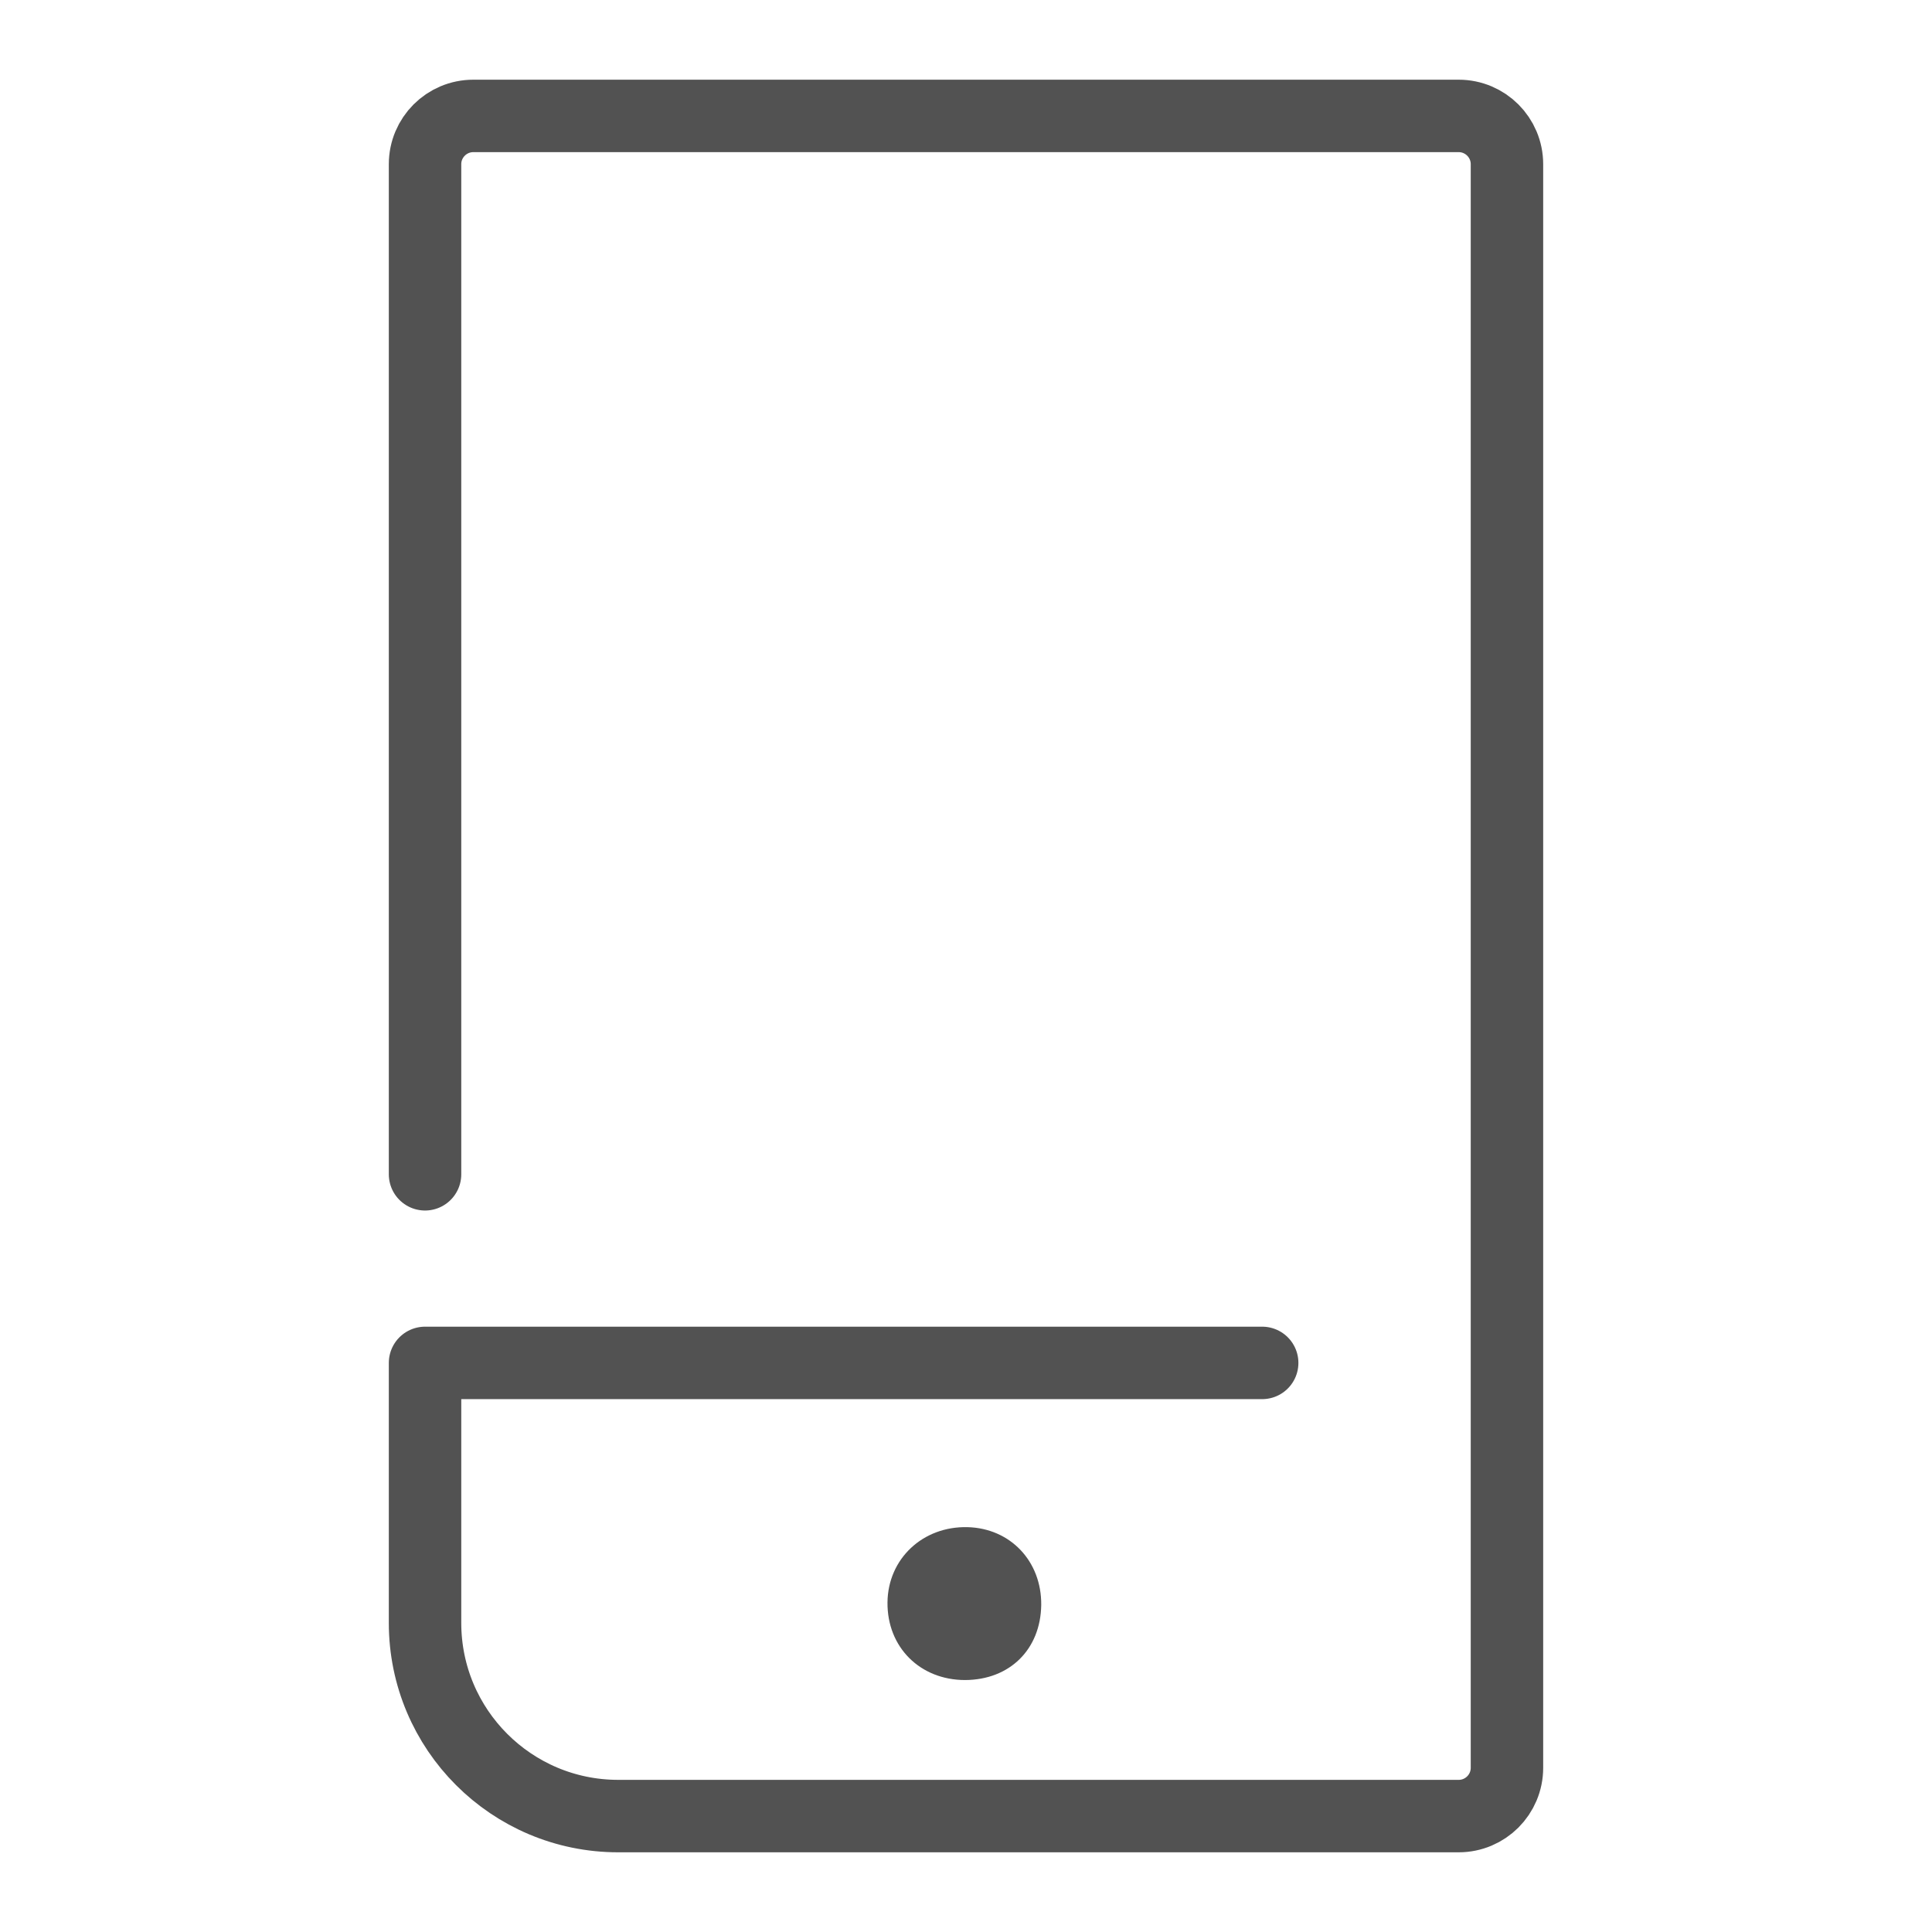 <?xml version="1.0" encoding="UTF-8"?>
<svg width="80px" height="80px" viewBox="0 0 80 80" version="1.1" xmlns="http://www.w3.org/2000/svg" xmlns:xlink="http://www.w3.org/1999/xlink">
    <!-- Generator: Sketch 59.1 (86144) - https://sketch.com -->
    <title>icons/50px/system/mobile</title>
    <desc>Created with Sketch.</desc>
    <g id="icons/50px/system/mobile" stroke="none" stroke-width="1" fill="none" fill-rule="evenodd">
        <g id="Group-9" transform="translate(36.2, 62.4)" fill="#525252">
            <path d="M3.863,0.836 C2.007,0.791 0.567,2.149 0.549,3.952 C0.531,5.808 1.898,7.167 3.764,7.167 C5.611,7.158 6.888,5.899 6.915,4.06 C6.934,2.249 5.638,0.882 3.863,0.836" id="Path"></path>
        </g>
        <path d="M17.6,48.625 L17.6,6.8 C17.6,5.695 18.495,4.8 19.6,4.8 L60.4,4.8 C61.505,4.8 62.4,5.695 62.4,6.8 L62.4,73.2 C62.4,74.305 61.505,75.2 60.4,75.2 L25.6,75.2 C21.182,75.2 17.6,71.618 17.6,67.2 L17.6,56.435 L17.6,56.435 L52.264,56.435" id="Path" stroke="#525252" stroke-width="3" stroke-linecap="round" stroke-linejoin="round"></path>
    </g>
</svg>